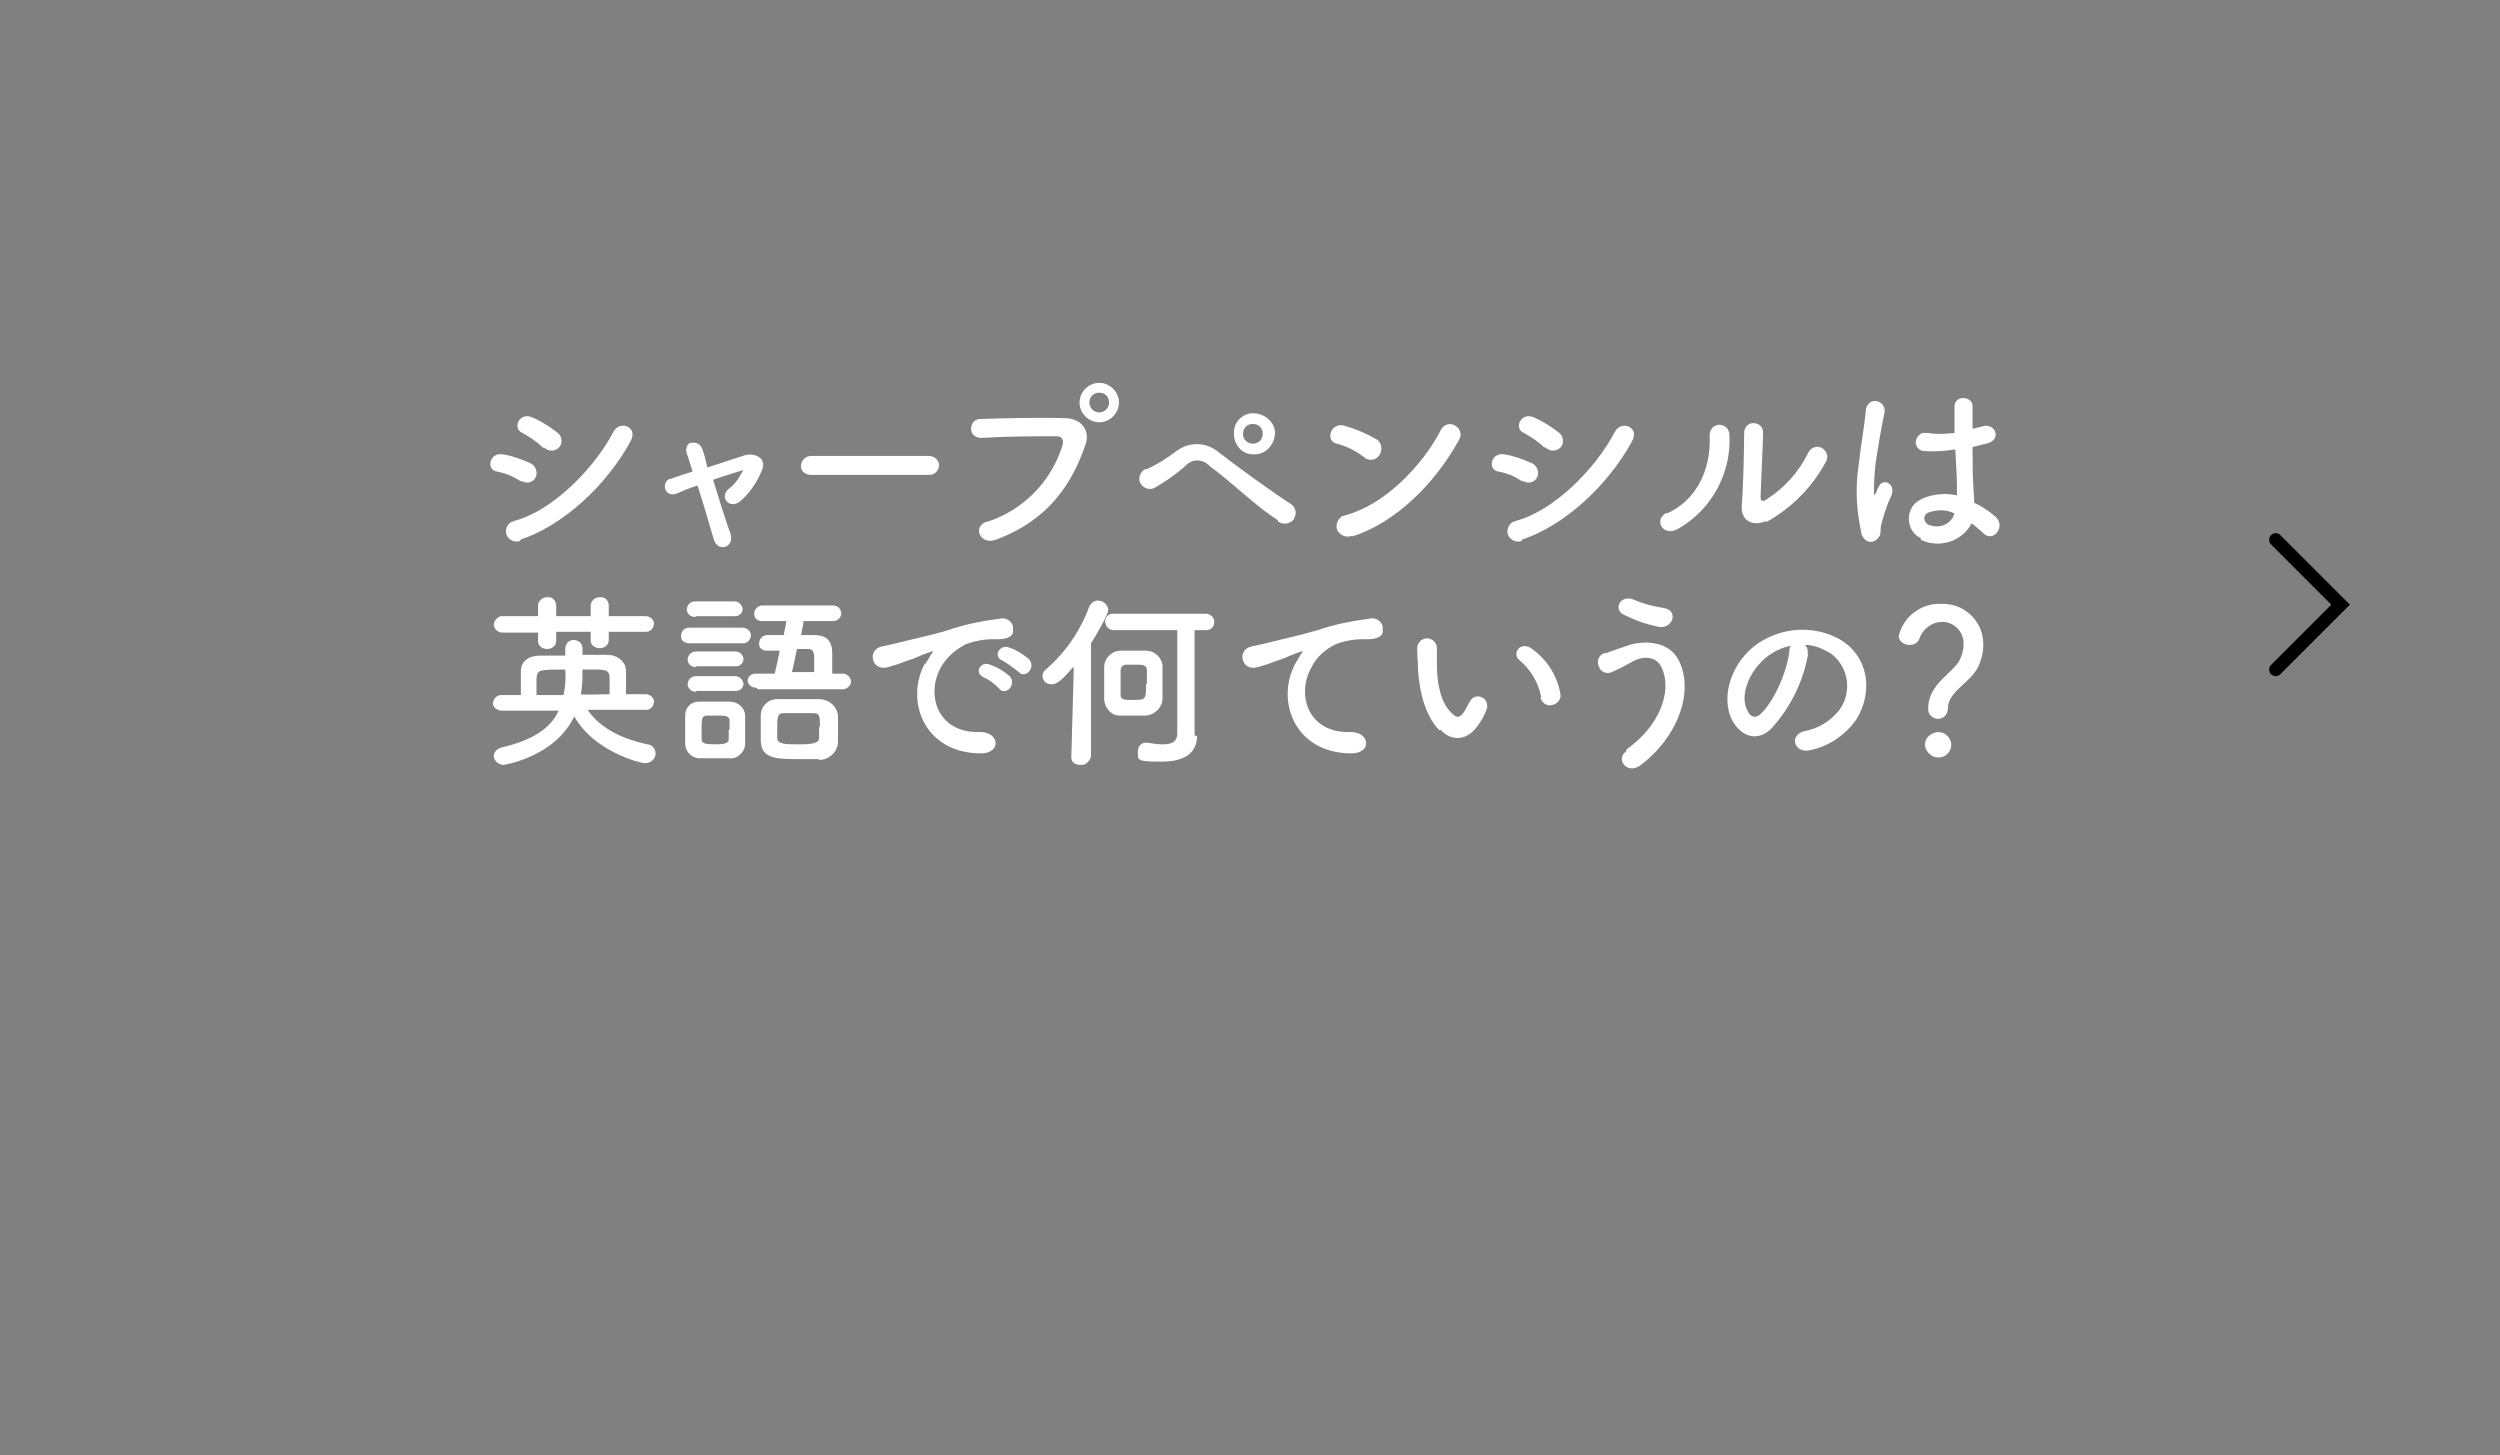 <?xml version="1.0" encoding="UTF-8"?>
<svg xmlns="http://www.w3.org/2000/svg" version="1.1" viewBox="0 0 304.3 177.1">
  <rect x="0" y="0" width="304.3" height="177.1" fill="#808080" stroke="none"/>
  <defs>
    <style>
      .cls-1 {
        fill: none;
        stroke: #000;
        stroke-linecap: round;
        stroke-miterlimit: 10;
        stroke-width: 1.6px;
      }

      .cls-2 {
        fill: #fff;
      }
    </style>
  </defs>
  <!-- Generator: Adobe Illustrator 28.7.1, SVG Export Plug-In . SVG Version: 1.2.0 Build 142)  -->
  <g>
    <g id="_レイヤー_1" data-name="レイヤー_1">
      <g id="_グループ_376" data-name="グループ_376">
        <g id="_グループ_375" data-name="グループ_375">
          <g id="_グループ_374" data-name="グループ_374">
            <path id="_パス_3106" data-name="パス_3106" class="cls-2" d="M63.4,58.6c-.9-.6-1.8-1-2.9-1.2-1.4-.2-.9-2.4.7-2.1,1.2.2,2.3.6,3.4,1.1.6.3.9,1.1.6,1.7,0,0,0,0,0,0-.3.6-1,.8-1.6.5,0,0-.1,0-.2-.1ZM63.4,65.8c-.6.3-1.4,0-1.7-.6-.3-.6,0-1.4.6-1.7.1,0,.2,0,.3-.1,4.6-1.2,9.7-6.3,12.1-10.9.8-1.4,3.1-.5,2,1.3-2.9,5.3-8.2,10.2-13.4,11.9ZM66.1,54.5c-.7-.7-1.6-1.3-2.5-1.8-1.3-.5-.4-2.6,1.2-1.9,1.1.5,2.1,1.1,3.1,1.9.5.4.6,1.2.2,1.7-.4.5-1.2.6-1.7.2,0,0-.1,0-.1-.1Z"/>
            <path id="_パス_3107" data-name="パス_3107" class="cls-2" d="M90.5,57.2c-.9.3-2.3.7-3.7,1.2.7,2.3,1.5,4.9,2.1,6.5.6,1.7-1.5,2.4-2,.8-.5-1.6-1.2-4.2-2-6.6-1,.3-1.9.7-2.6,1-.5.2-1.1,0-1.3-.5-.2-.5,0-1.1.5-1.3,0,0,0,0,.1,0,.8-.3,1.7-.6,2.7-.9-.3-.9-.5-1.7-.7-2.2-.2-.5,0-1.1.4-1.3,0,0,.1,0,.2,0,.6-.1,1.1.2,1.3.8.2.5.4,1.3.6,2.2,1.5-.5,3.1-1,4.6-1.5,1.1-.3,2.6.3,2.1,1.7-.6,1.5-1.5,2.9-2.7,3.9-1.3,1.1-2.6-.5-1.4-1.5.7-.5,1.2-1.2,1.6-2h0Z"/>
            <path id="_パス_3108" data-name="パス_3108" class="cls-2" d="M98.7,57.8c-.6,0-1.2-.4-1.2-1,0,0,0,0,0-.1,0-.6.5-1.2,1.2-1.2,0,0,0,0,0,0h14.4c.6,0,1.2.5,1.2,1.1,0,.6-.5,1.2-1.1,1.2,0,0,0,0,0,0h-14.4Z"/>
            <path id="_パス_3109" data-name="パス_3109" class="cls-2" d="M120.2,63.5c4.3-1.4,7.7-4.8,9.1-9.2.2-.6.1-1.2-.7-1.2-2.3,0-5.9,0-9.2.2-.6,0-1.2-.4-1.2-1.1,0-.6.4-1.2,1.1-1.2,0,0,0,0,0,0,3-.1,7.3-.2,10.3-.1,1.9,0,3.2,1.4,2.5,3.3-1.6,4.6-4.4,9.1-10.9,11.5-2,.7-2.8-1.7-1.1-2.2ZM133.8,51.4c-1.3,0-2.4-1.1-2.4-2.4s1.1-2.4,2.4-2.4h0c1.3,0,2.4,1.1,2.4,2.4s-1.1,2.4-2.4,2.4ZM133.8,47.8c-.7,0-1.2.5-1.2,1.2,0,.6.5,1.2,1.2,1.2.6,0,1.2-.5,1.2-1.2,0-.7-.5-1.2-1.2-1.2h0Z"/>
            <path id="_パス_3110" data-name="パス_3110" class="cls-2" d="M155.5,63.3c-2.8-1.8-5.3-4.4-8.3-6.6-.7-.8-2-.9-2.8-.1-1.2,1.1-2.5,2-3.9,2.8-.6.3-1.4,0-1.7-.6-.3-.6,0-1.4.6-1.7,0,0,.2,0,.2,0,1.3-.6,2.4-1.3,3.6-2.2,1.6-1.2,3.7-1.1,5.2.2,1.8,1.4,6.3,4.7,8.8,6.3.5.4.7,1.1.3,1.7,0,0,0,0,0,.1-.5.6-1.3.7-1.9.3ZM152.5,55.3c-1.4,0-2.4-1.3-2.3-2.7,0-1.3,1.1-2.3,2.3-2.3,1.4,0,2.6,1,2.7,2.3,0,1.4-1,2.6-2.3,2.7-.1,0-.2,0-.3,0ZM152.5,51.6c-.7,0-1.2.5-1.2,1.2s.5,1.2,1.2,1.2,1.2-.5,1.2-1.2h0c0-.7-.5-1.2-1.2-1.2h0Z"/>
            <path id="_パス_3111" data-name="パス_3111" class="cls-2" d="M166.1,55.7c-1-.8-2.2-1.4-3.4-1.7-1.4-.3-.8-2.6.9-2.2,1.4.4,2.8,1,4,1.7.6.4.7,1.3.3,1.9,0,0,0,0,0,0-.4.6-1.1.7-1.7.4,0,0-.1-.1-.2-.2ZM164.6,65.2c-.7.3-1.4,0-1.8-.6-.3-.7,0-1.4.6-1.8.1,0,.2,0,.4-.1,4.6-1.2,9.3-5.9,11.6-10.4.3-.6,1.1-.9,1.7-.5.6.3.9,1.1.5,1.7,0,0,0,.1-.1.2-2.9,5.2-7.6,9.9-12.9,11.6h0Z"/>
            <path id="_パス_3112" data-name="パス_3112" class="cls-2" d="M185.3,58.6c-.9-.6-1.8-1-2.9-1.2-1.4-.2-.9-2.4.7-2.1,1.2.2,2.3.6,3.4,1.1.6.3.9,1.1.6,1.7,0,0,0,0,0,0-.3.6-1,.8-1.6.5,0,0-.1,0-.2-.1ZM185.3,65.8c-.6.3-1.4,0-1.7-.6-.3-.6,0-1.4.6-1.7.1,0,.2,0,.3-.1,4.6-1.2,9.7-6.3,12.1-10.9.8-1.4,3.1-.5,2,1.3-2.9,5.3-8.2,10.2-13.4,11.9ZM188,54.5c-.7-.7-1.6-1.3-2.5-1.8-1.3-.5-.4-2.6,1.2-1.9,1.1.5,2.1,1.1,3.1,1.9.5.4.6,1.2.2,1.7-.4.5-1.2.6-1.7.2,0,0-.1,0-.2-.2Z"/>
            <path id="_パス_3113" data-name="パス_3113" class="cls-2" d="M202.9,62.5c3.4-1.5,5.4-5.1,5.2-9.5,0-.7.4-1.2,1.1-1.3.7,0,1.2.4,1.3,1.1.3,4.8-2.2,9.3-6.3,11.6-1.8,1-3-1.2-1.3-2ZM215,63.4c-1.5.7-3.1.1-3-1.8.2-2.1.3-7.5.3-8.9,0-.6.4-1.2,1.1-1.2.6,0,1.2.4,1.2,1.1,0,0,0,.1,0,.2,0,.9-.3,7-.3,7.7,0,.5.3.6.7.3,2.2-1.4,4-3.4,5.1-5.7.3-.6,1-.9,1.6-.6.6.3.9,1,.6,1.6,0,0,0,.1-.1.2-1.7,3.1-4.2,5.6-7.3,7.3h0Z"/>
            <path id="_パス_3114" data-name="パス_3114" class="cls-2" d="M226.6,65c-.6-2.6-.8-5.4-.4-8.1.3-2.8.8-5.4.9-6.9,0-.6.5-1.2,1.1-1.2s1.2.5,1.2,1.1c0,0,0,.1,0,.2-.2,1-.6,3-.9,5-.3,1.6-.4,3.2-.4,4.8,0,.4,0,.5.3,0,0-.1.2-.6.3-.7.5-1.1,2.3-.3,1.4,1.4-.3.6-.5,1.2-.7,1.8-.2.6-.3,1.1-.4,1.4-.2.6.1,1.3-.5,1.8-.6.6-1.6.5-2-.8ZM233.8,65.5c-1.3-.6-1.8-2.2-1.2-3.5.3-.7.9-1.1,1.6-1.4,1.3-.5,2.7-.6,4-.3,0-.4,0-.7,0-1.1,0-.9-.1-2.7-.2-4.5-1.2.2-2.5.3-3.8.2-.6,0-1.1-.6-1-1.2s.6-1.1,1.2-1c0,0,.2,0,.3,0,1.1.2,2.2.1,3.2,0,0-1.3,0-2.5,0-3.2,0-1.5,2.3-1.3,2.2,0,0,.6,0,1.6,0,2.7.4-.1.8-.2,1.2-.3,1.5-.5,2.5,1.6.5,2.1-.6.1-1.1.3-1.7.4,0,1.8,0,3.6.1,4.7,0,.6.1,1.3.1,2.1.9.4,1.8,1,2.6,1.7,1.3,1.2-.3,3.2-1.5,2-.4-.4-.9-.8-1.4-1.2-1.2,2.2-3.9,3.1-6.2,2h0ZM237.9,62.5c-1-.5-2.1-.5-3.2-.1-.4.2-.6.6-.4,1,0,.1.2.3.3.4,1.2.6,2.6.2,3.2-1,0,0,0-.2.1-.2h0Z"/>
            <path id="_パス_3115" data-name="パス_3115" class="cls-2" d="M71.6,86.5c1.6,2.3,4.4,3.5,7.2,4.1.5,0,1,.5,1,1.1,0,.7-.6,1.2-1.3,1.2,0,0,0,0,0,0-.5,0-6.2-1.4-8.6-5.7-2.4,5-8.6,5.9-8.6,5.9-.6,0-1.2-.5-1.2-1.1,0-.4.3-.8.9-1,3.8-.9,6-2.3,7-4.5h-6.9c-.5,0-1-.3-1.1-.8,0-.5.3-1,.9-1.1,0,0,.1,0,.2,0h2.3v-2.9c0-1.1.8-1.9,2.4-1.9.9,0,1.9,0,3,0,0-.3,0-.6,0-.8h0c0-.6.4-1.1,1-1.1,0,0,0,0,0,0,.6,0,1.1.4,1.1,1,0,0,0,0,0,0v.8c1.1,0,2.1,0,3,0,1.2,0,2.3.8,2.3,2,0,0,0,0,0,0,0,.3,0,1.1,0,1.9v.9h2.4c.5,0,1,.4,1,.9,0,.5-.4,1-.9,1,0,0,0,0-.1,0h-7.1ZM74.1,76.8v1.1c0,.6-.5,1-1.1,1,0,0,0,0,0,0-.5,0-1-.3-1.1-.8,0,0,0,0,0,0v-1.2h-4.2v1.1c0,.6-.5,1-1.1,1,0,0,0,0,0,0-.5,0-1-.3-1.1-.8,0,0,0,0,0,0v-1.2h-4.3c-.5,0-1-.3-1.1-.9,0-.5.4-1,.9-1.1,0,0,.1,0,.2,0h4.3s0-1.4,0-1.4c.1-.6.7-1,1.3-.9.5,0,.8.4.9.9v1.4h4.2v-1.4c.1-.6.7-1,1.3-.9.5,0,.8.4.9.9v1.4h4.5c.5,0,1,.4,1,.9s-.4,1-.9,1c0,0,0,0-.1,0h-4.5ZM68.6,84.6c.2-1,.3-2.1.2-3.1-3.2,0-3.4,0-3.5,1.1v2h3.2ZM74.2,82.6c0-1-.4-1-1.2-1.1-.5,0-1.3,0-2.1,0,0,1,0,2-.2,3h0c0,.1,3.5,0,3.5,0v-2Z"/>
            <path id="_パス_3116" data-name="パス_3116" class="cls-2" d="M83.9,78.3c-.5,0-1-.3-1-.8,0,0,0,0,0-.1,0-.6.4-1,1-1,0,0,0,0,0,0h6.5c.5,0,1,.4,1,.9,0,.5-.4,1-.9,1,0,0,0,0,0,0h-6.5ZM88.8,92.3c-.5,0-1.2,0-1.8,0s-1.3,0-1.8,0c-1,0-1.8-.8-1.8-1.8h0c0-.5,0-1,0-1.5s0-1.3,0-1.9c0-1,.7-1.7,1.7-1.7,0,0,0,0,0,0,.5,0,1.1,0,1.7,0s1.4,0,2,0c1,0,1.8.7,1.9,1.6,0,.5,0,1.1,0,1.8s0,1.2,0,1.7c0,1-.9,1.9-1.9,1.8,0,0,0,0,0,0h0ZM84.6,75.1c-.5,0-.9-.3-1-.8,0,0,0,0,0-.1,0-.5.4-1,1-1,0,0,0,0,0,0h4.8c.5,0,.9.4,1,.9,0,0,0,0,0,0,0,.5-.4.9-.9.9,0,0,0,0,0,0h-4.8ZM84.7,81.2c-.5,0-.9-.3-1-.8,0,0,0,0,0-.1,0-.5.4-1,1-1,0,0,0,0,0,0h4.8c.5,0,.9.3,1,.9,0,0,0,0,0,0,0,.5-.4.9-.9.9,0,0,0,0,0,0h-4.8ZM84.7,84.2c-.5,0-.9-.3-1-.8,0,0,0,0,0-.1,0-.5.4-1,1-1,0,0,0,0,0,0h4.8c.5,0,.9.4,1,.9,0,0,0,0,0,0,0,.5-.4.9-.9.9,0,0,0,0,0,0h-4.8ZM88.8,88.8c0-.4,0-.8,0-1.1,0-.6-.6-.6-1.7-.6s-.6,0-1,0c-.7,0-.7.4-.7,1.7s0,.8,0,1.2c0,.5.5.6,1.6.6s1.7-.1,1.7-.6c0-.3,0-.7,0-1.1h0ZM92,83.7c-.5,0-.9-.3-1-.8,0,0,0,0,0,0,0-.5.4-.9.9-.9,0,0,0,0,0,0h2.4c.2-.8.4-1.8.6-2.8-.6,0-1.1,0-1.6,0h0c-.5,0-.9-.3-.9-.8,0,0,0,0,0-.1,0-.5.4-1,1-1h2c.1-.7.3-1.3.3-1.7h-2.9c-.7,0-1-.4-1-.9,0-.5.4-1,1-1,0,0,0,0,0,0h8.6c.5,0,.9.3,1,.9,0,.5-.3.9-.9,1,0,0,0,0-.1,0h-3.6c0,.5-.2,1-.3,1.7.5,0,1.1,0,1.6,0,1.5,0,2.2.7,2.2,2.2s0,1.6,0,2.5h1.3c.5,0,.9.4,1,.9,0,.5-.4.9-.9,1,0,0,0,0,0,0h-10.4ZM99.7,92.4c-.6,0-1.4,0-2.2,0-3,0-4.8,0-4.9-2.2,0-.5,0-.9,0-1.4s0-1.2,0-1.7c0-1.2,1-2.1,2.2-2,.7,0,1.5,0,2.3,0s1.9,0,2.6,0c1.2,0,2.2.9,2.3,2,0,.6,0,1.3,0,2s0,.8,0,1.2c0,1.2-1.1,2.2-2.3,2.2,0,0,0,0,0,0h0ZM99.8,88.5c0-1.4,0-1.7-.9-1.7-.5,0-1.1,0-1.7,0s-1.2,0-1.7,0c-.9,0-.9.4-.9,2.1s0,.7,0,.9c0,.8,1,.8,2.6.8s2.5-.1,2.5-.8c0-.4,0-.9,0-1.4h0ZM99.1,81.8c0-.6,0-1.3,0-1.8s-.1-1-.7-1h-1.4c-.2,1-.4,2-.6,2.8h2.7Z"/>
            <path id="_パス_3117" data-name="パス_3117" class="cls-2" d="M112.6,80.9c.2-.4.5-.8.7-1.2.4-.5.3-.5-.2-.3-1.7.6-1.3.6-2.9,1.1-.7.3-1.4.5-2.1.7-2,.6-2.6-2.1-.8-2.5.5-.1,1.8-.4,2.6-.6,1.1-.3,3.2-.7,5.5-1.4,2-.7,4.1-1.1,6.3-1.4.7-.2,1.5.3,1.6,1,0,.2,0,.5,0,.7-.1.4-.6.9-2.3.8-1.2,0-2.3.2-3.4.6-1.2.6-2.3,1.5-3,2.7-2,3.4-.5,8.2,4.7,8,2.4,0,2.6,2.6.1,2.6-6.9,0-9.3-6.4-6.8-11ZM119.7,82.4c-1.2-.5-.3-2,.8-1.5.9.3,1.7.8,2.4,1.4.9,1-.5,2.5-1.3,1.5-.6-.6-1.2-1.1-2-1.4h0ZM122,80.4c-1.2-.5-.3-2,.8-1.6.9.3,1.7.8,2.4,1.4,1,1-.4,2.5-1.2,1.6-.6-.5-1.3-1-2-1.4h0Z"/>
            <path id="_パス_3118" data-name="パス_3118" class="cls-2" d="M130.6,81.2c-1.3,1.6-2,2.1-2.6,2.1-.6,0-1.1-.4-1.1-1,0,0,0,0,0,0,0-.3.1-.6.4-.8,2.4-2.1,4.2-4.7,5.3-7.7.2-.4.6-.7,1-.7.7,0,1.2.5,1.3,1.1,0,.6-1.4,3-2.1,4.1v13.8c-.2.6-.7,1.1-1.3,1,0,0,0,0,0,0-.6,0-1.1-.3-1.1-.9,0,0,0,0,0,0h0s.3-10.8.3-10.8ZM134.4,83.2c0-.7,0-1.5,0-2,0-1,.8-1.9,1.9-2,.5,0,1,0,1.4,0s1.2,0,1.8,0c1,0,1.9.8,2,1.8,0,.6,0,1.3,0,2s0,1.5,0,2c0,1.1-.9,2-2,2.1-.5,0-1,0-1.6,0s-1.1,0-1.6,0c-1.1,0-1.9-1-1.9-2.1,0-.5,0-1.2,0-1.9h0ZM145.7,89.6h0c0,1.6-1,3.1-4.2,3.1s-3-.1-3-1.3c0-.5.4-1,.9-1,0,0,0,0,0,0,0,0,.2,0,.3,0,.6.1,1.2.2,1.8.2,1.3,0,1.8-.4,1.8-1.4,0-2.3,0-9,0-12.5h-7.7c-.6,0-1-.4-1.1-1,0,0,0,0,0,0,0-.5.4-1,.9-1,0,0,0,0,.1,0h11.2c.6,0,1.1.4,1.1,1,0,0,0,0,0,0,0,.6-.4,1-1,1,0,0,0,0,0,0h-1.4c0,2.8,0,8.1,0,9.6v3.2ZM139.6,83.3c0-.6,0-1.3,0-1.7,0-.7-.5-.7-1.6-.7s-.6,0-.9,0c-.4,0-.7.3-.7.7,0,0,0,0,0,0,0,.3,0,.8,0,1.3s0,1.3,0,1.7c0,.5.3.6,1.4.6,1.7,0,1.7,0,1.7-2h0Z"/>
            <path id="_パス_3119" data-name="パス_3119" class="cls-2" d="M157.6,80.9c.2-.4.5-.8.7-1.2.4-.5.3-.5-.2-.3-1.7.6-1.3.6-2.9,1.1-.7.3-1.4.5-2.1.7-2,.6-2.6-2.1-.8-2.5.5-.1,1.8-.4,2.6-.6,1.1-.3,3.1-.7,5.5-1.4,2-.7,4.1-1.1,6.3-1.4.7-.2,1.5.3,1.6,1,0,.2,0,.5,0,.7-.1.4-.6.9-2.3.8-1.2,0-2.3.2-3.4.6-1.2.6-2.3,1.5-2.9,2.7-2,3.4-.5,8.2,4.7,8,2.4,0,2.6,2.6.1,2.6-6.9,0-9.3-6.4-6.8-11Z"/>
            <path id="_パス_3120" data-name="パス_3120" class="cls-2" d="M175.2,88.9c-1.7-1.8-2.4-4.5-2.6-7.4,0-.8-.1-1.7-.1-2.6,0-.6.5-1.2,1.2-1.2.6,0,1.2.5,1.2,1.2,0,.9,0,.9,0,2,0,2.4.5,4.7,1.8,5.9.6.6.9.6,1.4,0,.3-.4.5-.9.8-1.4.3-.6,1-.8,1.5-.5.5.2.7.8.6,1.3-.2.6-.5,1.2-.9,1.8-1.5,2.4-3.5,2.2-4.8.8ZM187.6,84.9c-.3-1.7-1.2-3.3-2.6-4.5-1.1-.8.1-2.5,1.5-1.4,1.8,1.3,3,3.2,3.4,5.3.2.7-.2,1.3-.9,1.5-.7.2-1.3-.2-1.5-.9,0,0,0,0,0,0h0Z"/>
            <path id="_パス_3121" data-name="パス_3121" class="cls-2" d="M198,91.2c4.1-2.9,5.4-7,4.4-9.6-.6-1.8-2.4-1.9-4-.9-.7.4-1.5.8-2.2,1.1-.6.3-1.4,0-1.6-.7-.3-.6,0-1.4.7-1.6,0,0,.1,0,.2,0,.6-.2,1.3-.5,2-.7,2.3-1,5.7-.9,6.9,1.7,1.8,3.8-.2,9.3-4.8,12.7-1.5,1.1-3-.8-1.7-1.7ZM197.6,74.8c-1.3-.7-.3-2.5,1.3-1.8,1.1.5,2.3.8,3.6,1,1.9.3,1.1,2.6-.6,2.3-1.5-.3-2.9-.8-4.3-1.5h0Z"/>
            <path id="_パス_3122" data-name="パス_3122" class="cls-2" d="M220.1,79.5c-.6,3.5-2.2,6.7-4.6,9.3-1.8,1.6-3.7.7-4.7-1.2-1.4-2.9,0-7.1,3.2-9.3,3-2,6.8-2.2,9.9-.5,3.6,2.1,4.1,6.4,2.1,9.7-1.3,1.9-3.3,3.3-5.6,3.8-2,.5-2.7-1.8-.8-2.3,1.7-.3,3.2-1.2,4.3-2.6,1.6-2.2,1.1-5.3-1.1-6.9,0,0-.1,0-.2-.1-.9-.5-1.8-.9-2.9-.9.3.3.4.7.3,1.1ZM215,80c-2.1,1.7-3.3,4.7-2.3,6.5.3.7.9,1,1.5.5,1.7-1.5,3.3-5.2,3.6-7.7,0-.3,0-.5.2-.7-1.1.2-2.1.7-3,1.4h0Z"/>
            <path id="_パス_3123" data-name="パス_3123" class="cls-2" d="M234.7,86.2c0-2.9,3-4.3,3.8-5.8.3-.6.5-1.2.5-1.9.1-1.4-.9-2.6-2.3-2.8-.1,0-.2,0-.3,0-1.3,0-2.4.9-2.8,2.1-.2.5-.7.7-1.2.7-.6,0-1.2-.4-1.3-1,0,0,0,0,0,0,.5-2.4,2.7-4.1,5.2-4,2.7-.1,5,2,5.1,4.7,0,.1,0,.2,0,.4,0,.8-.2,1.6-.5,2.3-.8,2.1-3.8,3.2-3.8,5.3,0,.7-.5,1.3-1.2,1.3,0,0,0,0,0,0-.6,0-1.2-.5-1.2-1.1,0,0,0,0,0-.1ZM235.9,92.2c-.8,0-1.5-.7-1.6-1.5,0-.9.7-1.5,1.6-1.6.8,0,1.5.6,1.6,1.4,0,0,0,.1,0,.2,0,.8-.7,1.5-1.5,1.5,0,0,0,0,0,0h0Z"/>
          </g>
        </g>
        <path id="_パス_3124" data-name="パス_3124" class="cls-1" d="M277,65.7l7.9,7.9-7.9,7.9"/>
      </g>
    </g>
  </g>
</svg>